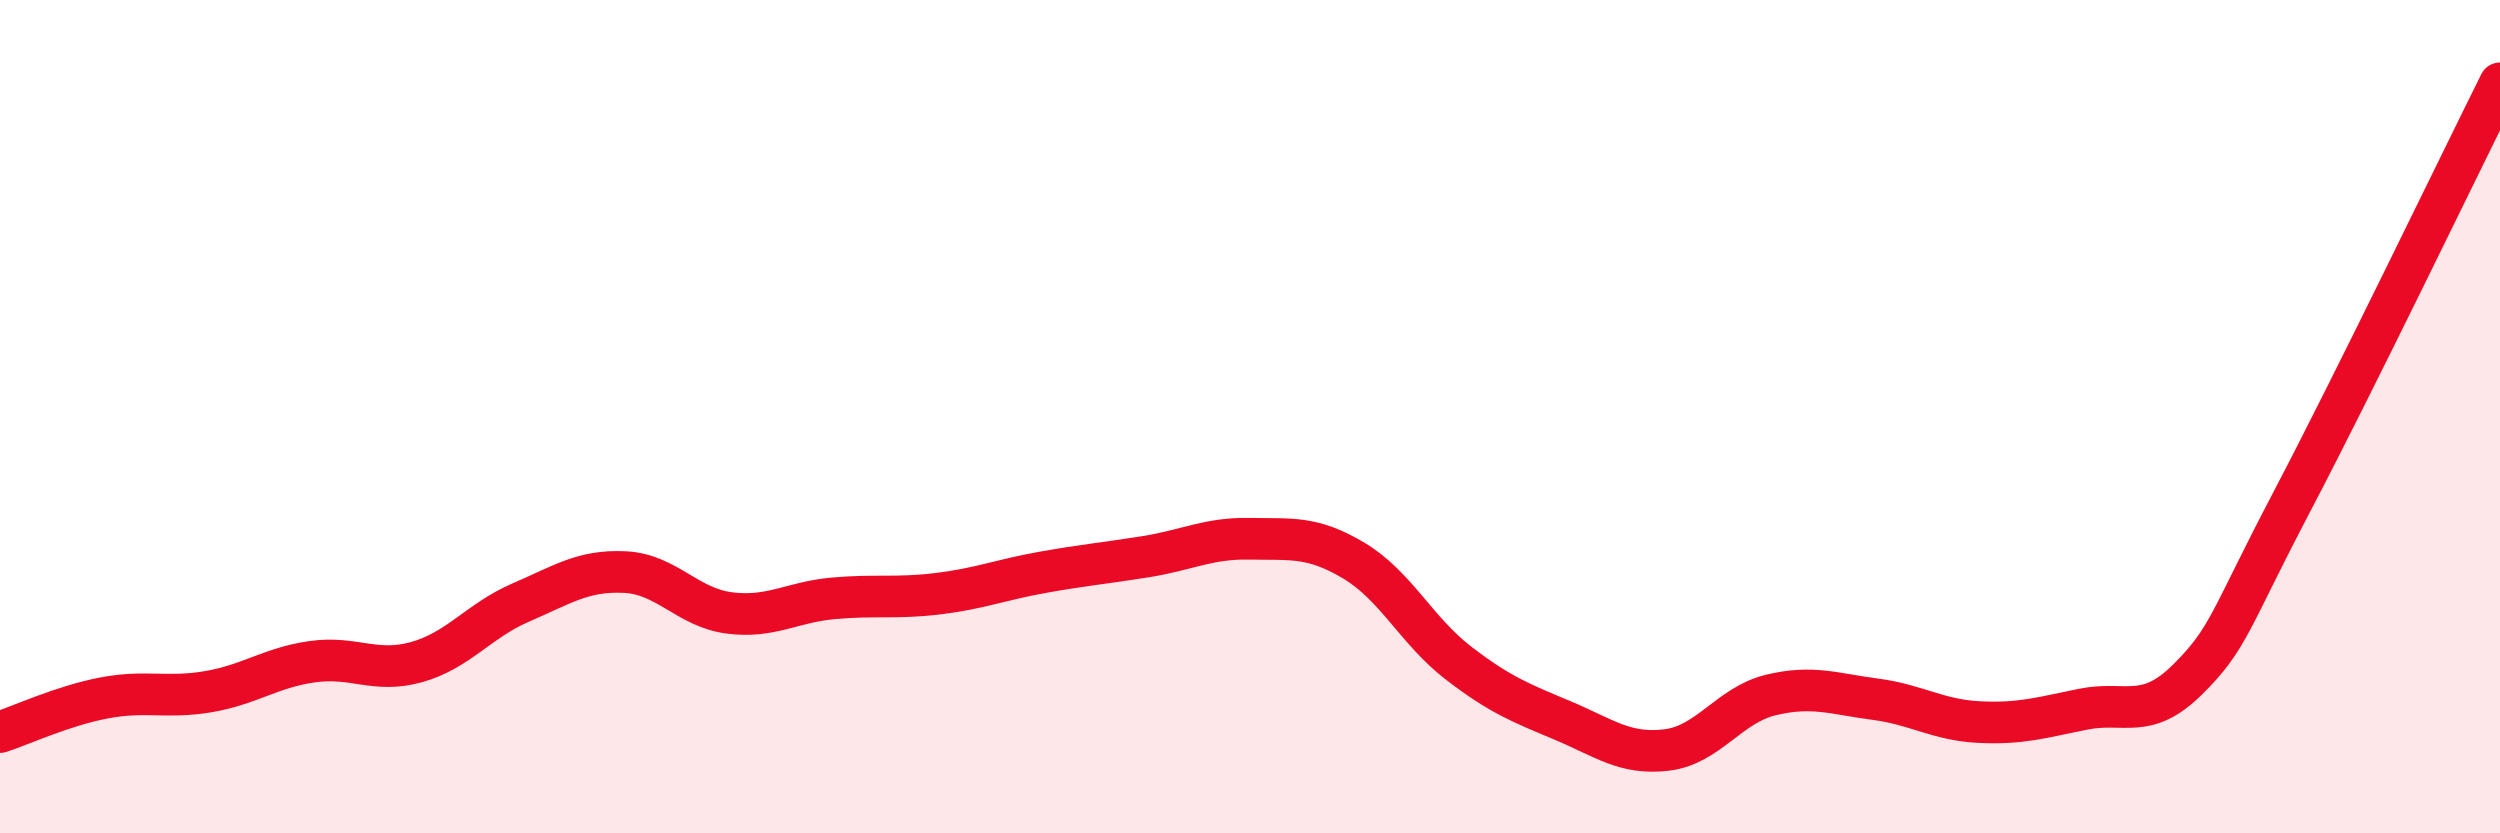 
    <svg width="60" height="20" viewBox="0 0 60 20" xmlns="http://www.w3.org/2000/svg">
      <path
        d="M 0,17.57 C 0.5,17.41 1.5,16.94 2.5,16.75 C 3.5,16.56 4,16.77 5,16.6 C 6,16.43 6.5,16.02 7.5,15.88 C 8.5,15.74 9,16.17 10,15.89 C 11,15.61 11.5,14.89 12.5,14.46 C 13.5,14.03 14,13.68 15,13.73 C 16,13.78 16.5,14.58 17.5,14.71 C 18.5,14.84 19,14.45 20,14.36 C 21,14.27 21.5,14.37 22.5,14.25 C 23.5,14.13 24,13.92 25,13.74 C 26,13.56 26.5,13.52 27.5,13.36 C 28.5,13.2 29,12.91 30,12.93 C 31,12.95 31.5,12.86 32.5,13.46 C 33.5,14.06 34,15.14 35,15.91 C 36,16.68 36.5,16.87 37.5,17.29 C 38.5,17.71 39,18.12 40,18 C 41,17.88 41.5,16.92 42.5,16.68 C 43.5,16.44 44,16.65 45,16.78 C 46,16.91 46.5,17.28 47.5,17.33 C 48.5,17.38 49,17.22 50,17.02 C 51,16.82 51.5,17.3 52.5,16.31 C 53.5,15.32 53.5,14.91 55,12.05 C 56.5,9.19 59,4.01 60,2L60 20L0 20Z"
        fill="#EB0A25"
        opacity="0.1"
        stroke-linecap="round"
        stroke-linejoin="round"
      />
      <path
        d="M 0,17.57 C 0.5,17.41 1.5,16.94 2.5,16.75 C 3.5,16.56 4,16.77 5,16.6 C 6,16.43 6.5,16.02 7.5,15.88 C 8.5,15.74 9,16.17 10,15.89 C 11,15.61 11.5,14.89 12.5,14.46 C 13.5,14.03 14,13.68 15,13.73 C 16,13.78 16.5,14.58 17.5,14.71 C 18.5,14.84 19,14.45 20,14.36 C 21,14.27 21.5,14.37 22.5,14.25 C 23.5,14.13 24,13.92 25,13.74 C 26,13.56 26.5,13.52 27.5,13.36 C 28.5,13.2 29,12.91 30,12.93 C 31,12.95 31.5,12.86 32.5,13.46 C 33.5,14.06 34,15.14 35,15.91 C 36,16.68 36.5,16.87 37.5,17.29 C 38.5,17.71 39,18.12 40,18 C 41,17.88 41.5,16.92 42.5,16.68 C 43.5,16.44 44,16.65 45,16.78 C 46,16.91 46.5,17.28 47.5,17.33 C 48.5,17.38 49,17.22 50,17.02 C 51,16.82 51.5,17.3 52.5,16.31 C 53.5,15.32 53.5,14.91 55,12.05 C 56.5,9.19 59,4.01 60,2"
        stroke="#EB0A25"
        stroke-width="1"
        fill="none"
        stroke-linecap="round"
        stroke-linejoin="round"
      />
    </svg>
  